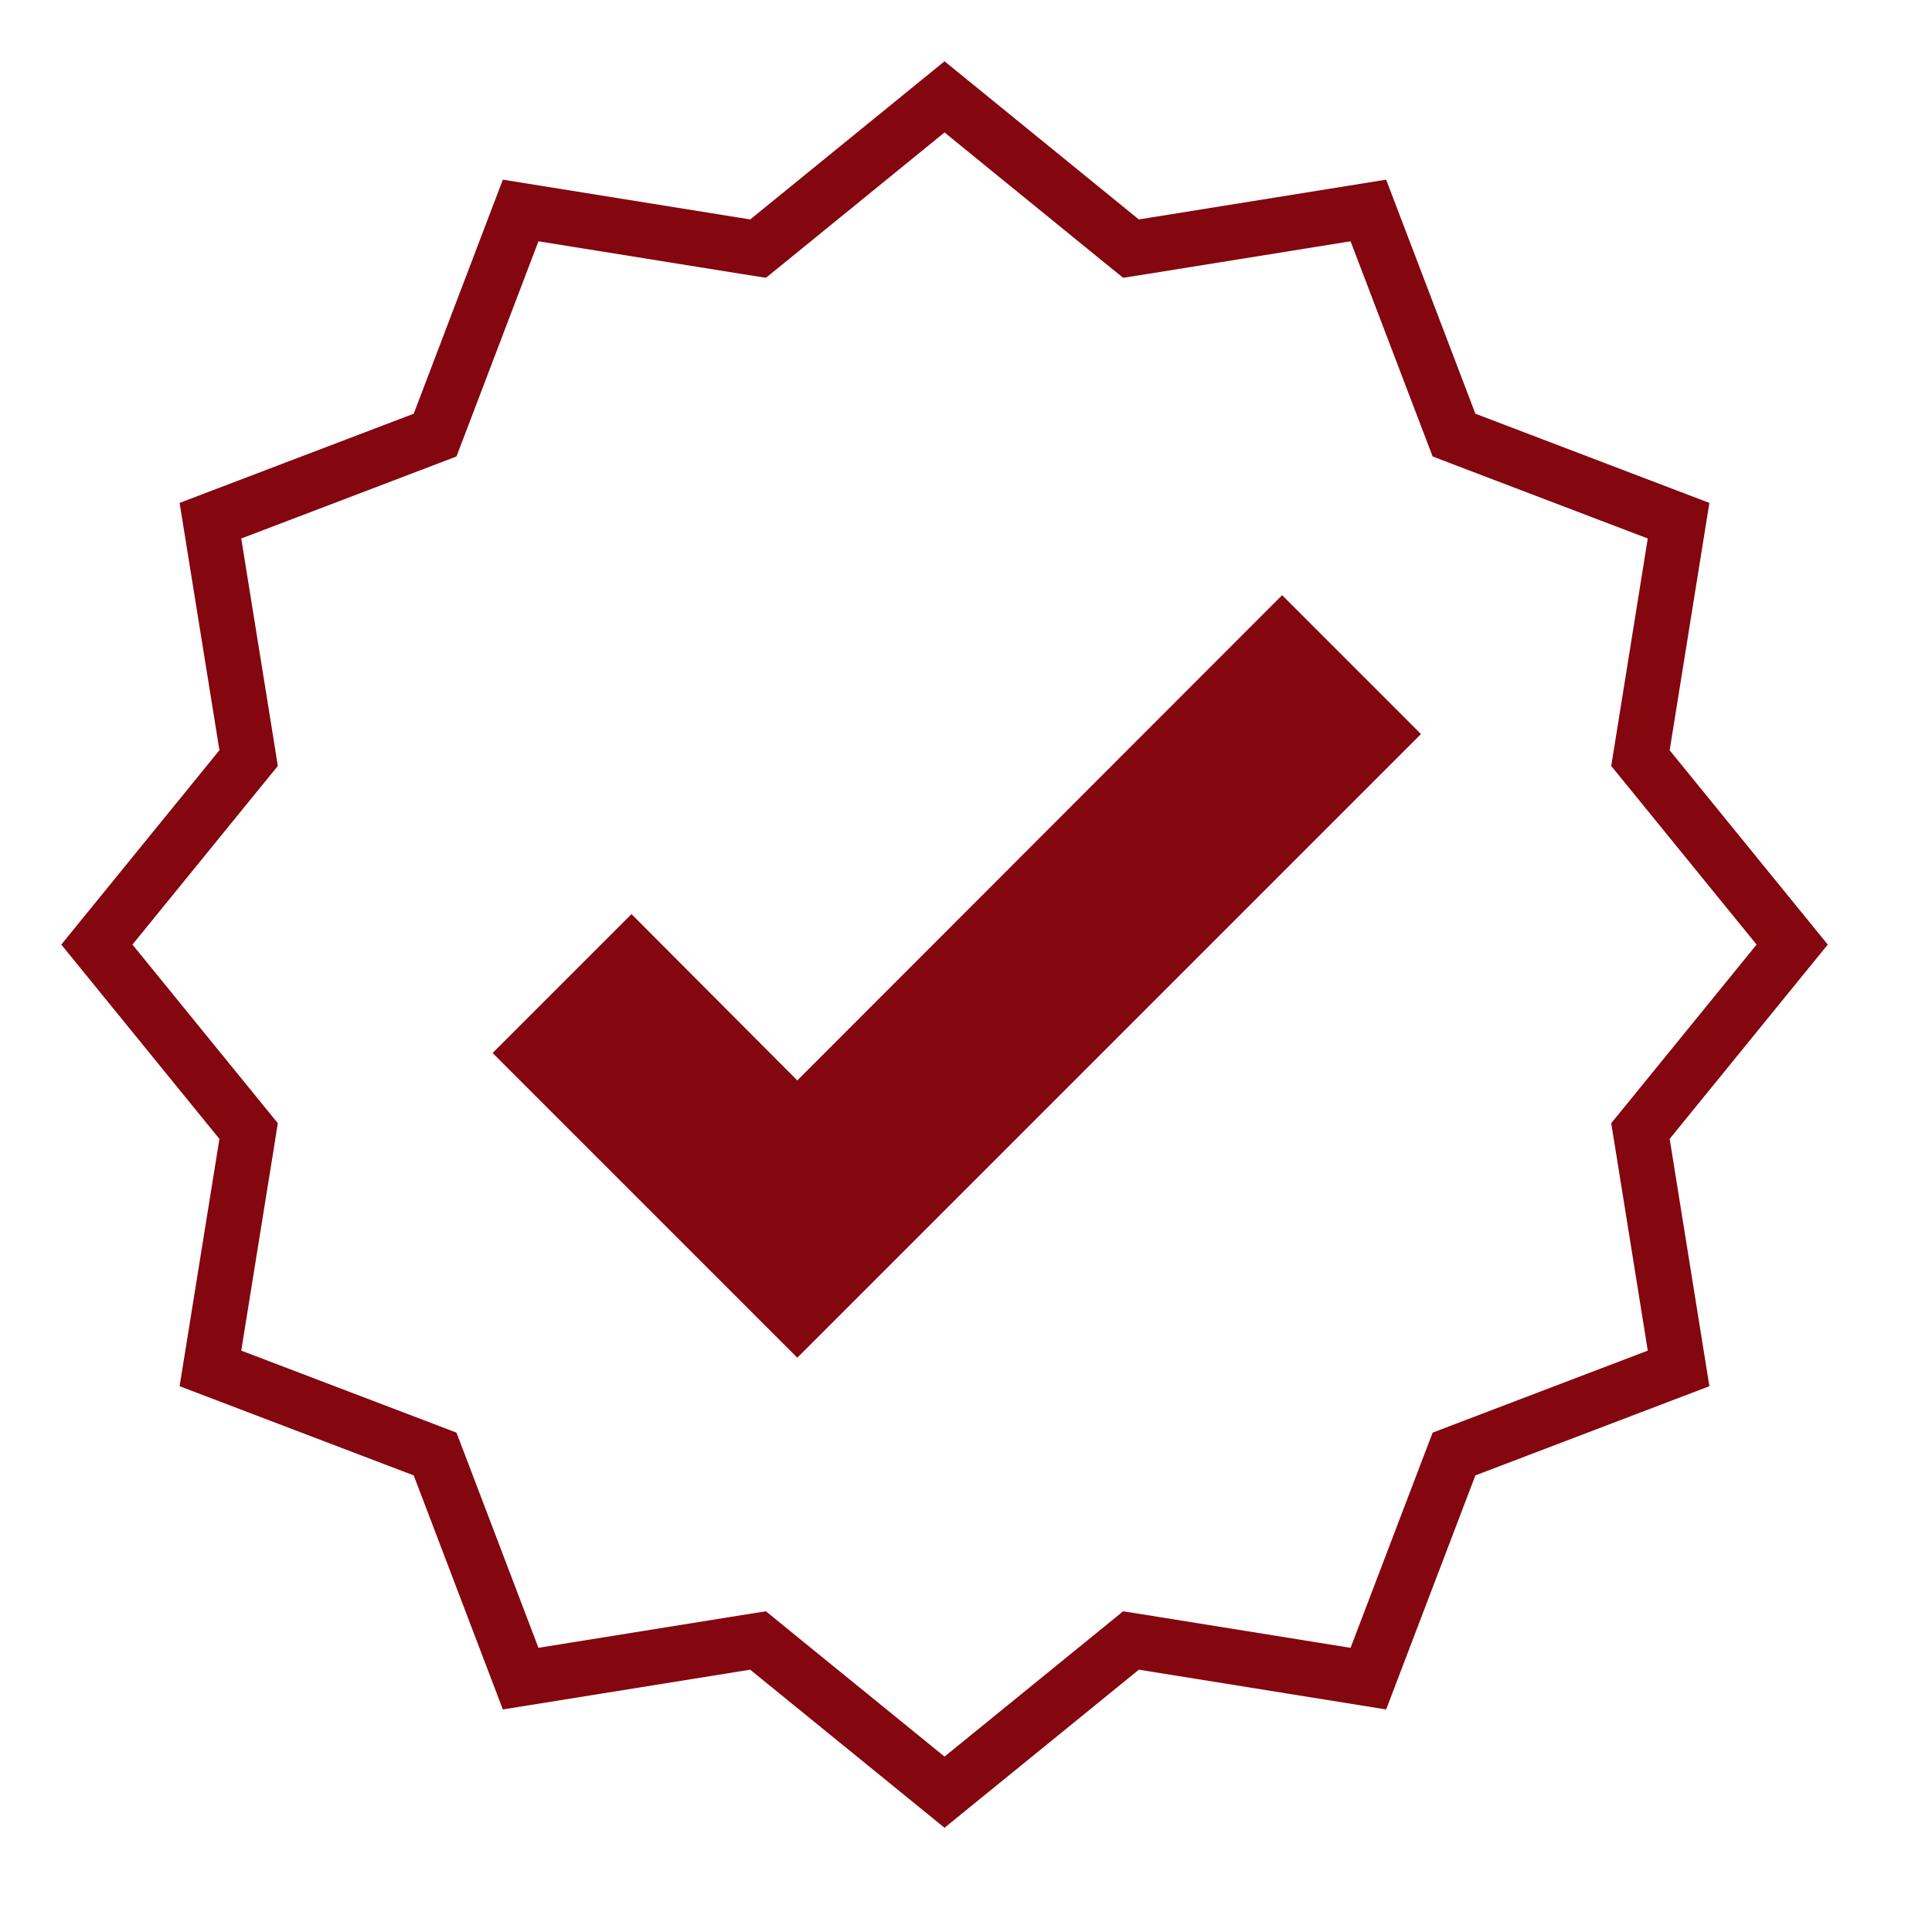 <?xml version="1.0" encoding="UTF-8"?> <svg xmlns="http://www.w3.org/2000/svg" width="35" height="35" viewBox="0 0 35 35" fill="none"><path d="M20.315 4.363L20.489 4.504L20.711 4.469L24.789 3.813L26.261 7.673L26.341 7.882L26.55 7.962L30.409 9.433L29.754 13.512L29.718 13.734L29.86 13.908L32.467 17.112L29.86 20.316L29.718 20.49L29.754 20.711L30.409 24.79L26.55 26.261L26.341 26.341L26.261 26.55L24.789 30.41L20.711 29.754L20.489 29.719L20.315 29.861L17.111 32.467L13.907 29.861L13.733 29.719L13.511 29.754L9.432 30.41L7.962 26.55L7.882 26.341L7.673 26.261L3.812 24.79L4.469 20.711L4.504 20.49L4.362 20.316L1.755 17.112L4.362 13.908L4.504 13.734L4.469 13.512L3.812 9.433L7.673 7.962L7.882 7.882L7.962 7.673L9.432 3.813L13.511 4.469L13.733 4.504L13.907 4.363L17.111 1.755L20.315 4.363Z" fill="white" stroke="#84060F"></path><g filter="url(#filter0_f_130_71)"><ellipse cx="17.111" cy="17.111" rx="7.111" ry="7.111" fill="white"></ellipse></g><path d="M14.444 24.596L8.924 19.076L11.44 16.56L14.444 19.573L23.227 10.782L25.742 13.298L14.444 24.596Z" fill="#84060F"></path><defs><filter id="filter0_f_130_71" x="0" y="0" width="34.222" height="34.222" filterUnits="userSpaceOnUse" color-interpolation-filters="sRGB"><feFlood flood-opacity="0" result="BackgroundImageFix"></feFlood><feBlend mode="normal" in="SourceGraphic" in2="BackgroundImageFix" result="shape"></feBlend><feGaussianBlur stdDeviation="5" result="effect1_foregroundBlur_130_71"></feGaussianBlur></filter></defs></svg> 